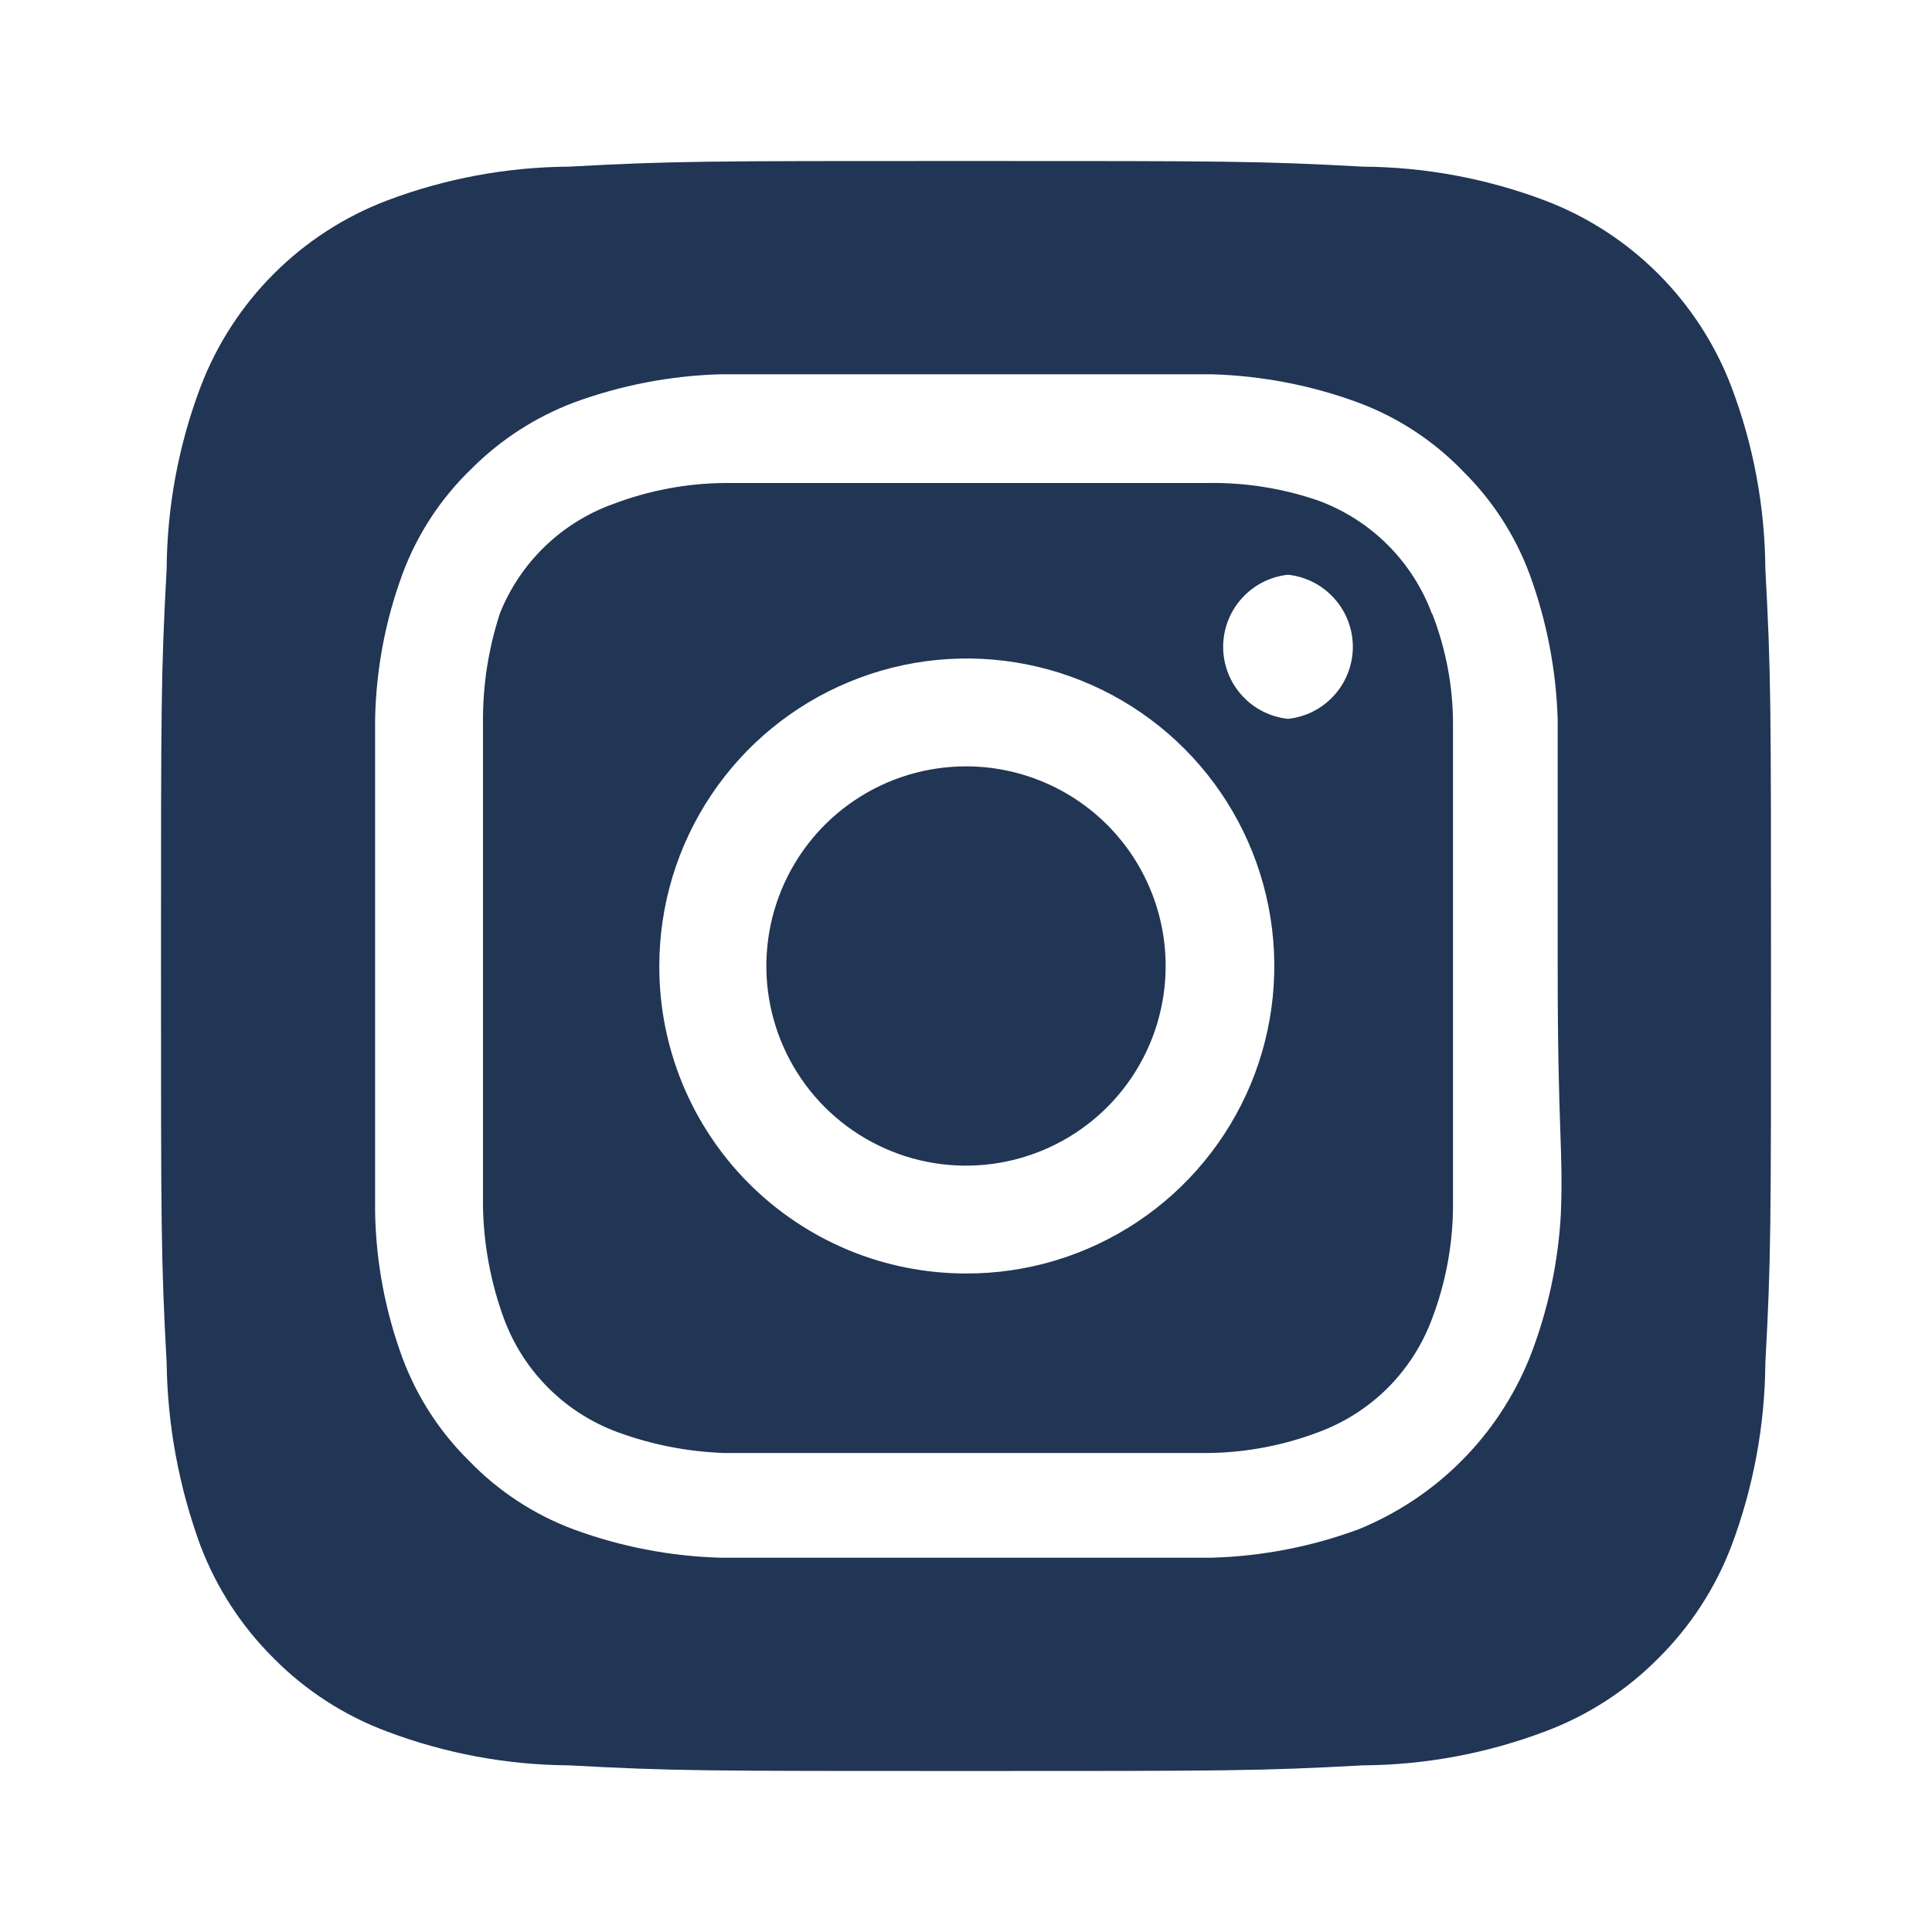 <svg width="39" height="39" viewBox="0 0 39 39" fill="none" xmlns="http://www.w3.org/2000/svg">
<path d="M19.5 15.47C18.703 15.47 17.924 15.706 17.261 16.149C16.598 16.592 16.082 17.221 15.777 17.958C15.472 18.694 15.392 19.505 15.547 20.286C15.703 21.068 16.087 21.786 16.65 22.35C17.214 22.913 17.932 23.297 18.714 23.453C19.495 23.608 20.306 23.528 21.042 23.223C21.779 22.918 22.408 22.402 22.851 21.739C23.294 21.076 23.53 20.297 23.53 19.5C23.53 18.971 23.426 18.447 23.223 17.958C23.021 17.469 22.724 17.025 22.35 16.65C21.975 16.276 21.531 15.979 21.042 15.777C20.553 15.574 20.029 15.47 19.5 15.47ZM35.636 11.489C35.628 10.234 35.397 8.99 34.954 7.816C34.628 6.957 34.123 6.177 33.473 5.527C32.823 4.877 32.043 4.372 31.184 4.046C30.01 3.603 28.766 3.372 27.511 3.364C25.415 3.25 24.797 3.25 19.5 3.25C14.203 3.25 13.585 3.25 11.489 3.364C10.234 3.372 8.99 3.603 7.816 4.046C6.957 4.372 6.177 4.877 5.527 5.527C4.877 6.177 4.372 6.957 4.046 7.816C3.603 8.99 3.372 10.234 3.364 11.489C3.25 13.585 3.25 14.203 3.25 19.5C3.25 24.797 3.25 25.415 3.364 27.511C3.381 28.771 3.612 30.018 4.046 31.2C4.371 32.055 4.875 32.831 5.525 33.475C6.172 34.129 6.954 34.633 7.816 34.954C8.99 35.397 10.234 35.628 11.489 35.636C13.585 35.75 14.203 35.75 19.5 35.75C24.797 35.75 25.415 35.75 27.511 35.636C28.766 35.628 30.01 35.397 31.184 34.954C32.046 34.633 32.828 34.129 33.475 33.475C34.125 32.831 34.629 32.055 34.954 31.2C35.396 30.02 35.627 28.771 35.636 27.511C35.75 25.415 35.75 24.797 35.75 19.5C35.75 14.203 35.75 13.585 35.636 11.489ZM31.509 24.489C31.457 25.491 31.243 26.479 30.875 27.414C30.559 28.193 30.091 28.901 29.496 29.496C28.901 30.091 28.193 30.559 27.414 30.875C26.471 31.222 25.477 31.414 24.473 31.444C23.189 31.444 22.848 31.444 19.5 31.444C16.152 31.444 15.811 31.444 14.527 31.444C13.523 31.414 12.53 31.222 11.586 30.875C10.78 30.576 10.053 30.098 9.457 29.477C8.869 28.895 8.414 28.19 8.125 27.414C7.777 26.471 7.59 25.477 7.572 24.473C7.572 23.189 7.572 22.848 7.572 19.5C7.572 16.152 7.572 15.811 7.572 14.527C7.59 13.523 7.777 12.529 8.125 11.586C8.424 10.78 8.902 10.053 9.523 9.457C10.108 8.872 10.812 8.418 11.586 8.125C12.53 7.778 13.523 7.586 14.527 7.556C15.811 7.556 16.152 7.556 19.5 7.556C22.848 7.556 23.189 7.556 24.473 7.556C25.477 7.586 26.471 7.778 27.414 8.125C28.22 8.424 28.947 8.902 29.543 9.523C30.131 10.105 30.586 10.81 30.875 11.586C31.222 12.53 31.414 13.523 31.444 14.527C31.444 15.811 31.444 16.152 31.444 19.5C31.444 22.848 31.558 23.189 31.509 24.473V24.489ZM28.909 12.399C28.715 11.874 28.41 11.397 28.015 11.002C27.619 10.606 27.142 10.301 26.617 10.107C25.897 9.858 25.138 9.737 24.375 9.75C23.108 9.75 22.75 9.75 19.5 9.75C16.25 9.75 15.893 9.75 14.625 9.75C13.858 9.757 13.099 9.901 12.383 10.172C11.866 10.357 11.394 10.65 10.999 11.031C10.604 11.412 10.294 11.873 10.091 12.383C9.855 13.106 9.74 13.864 9.75 14.625C9.75 15.893 9.75 16.25 9.75 19.5C9.75 22.75 9.75 23.108 9.75 24.375C9.766 25.141 9.909 25.898 10.172 26.617C10.366 27.142 10.671 27.619 11.067 28.015C11.462 28.41 11.939 28.715 12.464 28.909C13.157 29.164 13.887 29.306 14.625 29.331C15.893 29.331 16.25 29.331 19.5 29.331C22.75 29.331 23.108 29.331 24.375 29.331C25.142 29.324 25.901 29.181 26.617 28.909C27.142 28.715 27.619 28.41 28.015 28.015C28.41 27.619 28.715 27.142 28.909 26.617C29.181 25.901 29.324 25.142 29.331 24.375C29.331 23.108 29.331 22.75 29.331 19.5C29.331 16.25 29.331 15.893 29.331 14.625C29.332 13.858 29.188 13.097 28.909 12.383V12.399ZM19.5 25.707C18.686 25.707 17.879 25.547 17.127 25.235C16.375 24.922 15.691 24.465 15.116 23.888C14.541 23.312 14.085 22.627 13.775 21.874C13.465 21.121 13.307 20.314 13.309 19.5C13.309 18.272 13.673 17.071 14.356 16.05C15.039 15.028 16.009 14.233 17.145 13.764C18.28 13.294 19.529 13.172 20.733 13.413C21.938 13.654 23.044 14.247 23.911 15.116C24.779 15.986 25.369 17.094 25.606 18.299C25.844 19.504 25.719 20.753 25.247 21.887C24.774 23.021 23.976 23.989 22.953 24.669C21.93 25.349 20.728 25.711 19.5 25.707ZM26 14.511C25.641 14.473 25.308 14.304 25.067 14.035C24.825 13.767 24.691 13.418 24.691 13.057C24.691 12.696 24.825 12.347 25.067 12.079C25.308 11.81 25.641 11.64 26 11.602C26.359 11.64 26.692 11.81 26.933 12.079C27.175 12.347 27.309 12.696 27.309 13.057C27.309 13.418 27.175 13.767 26.933 14.035C26.692 14.304 26.359 14.473 26 14.511Z" fill="#213555"/>
</svg>
